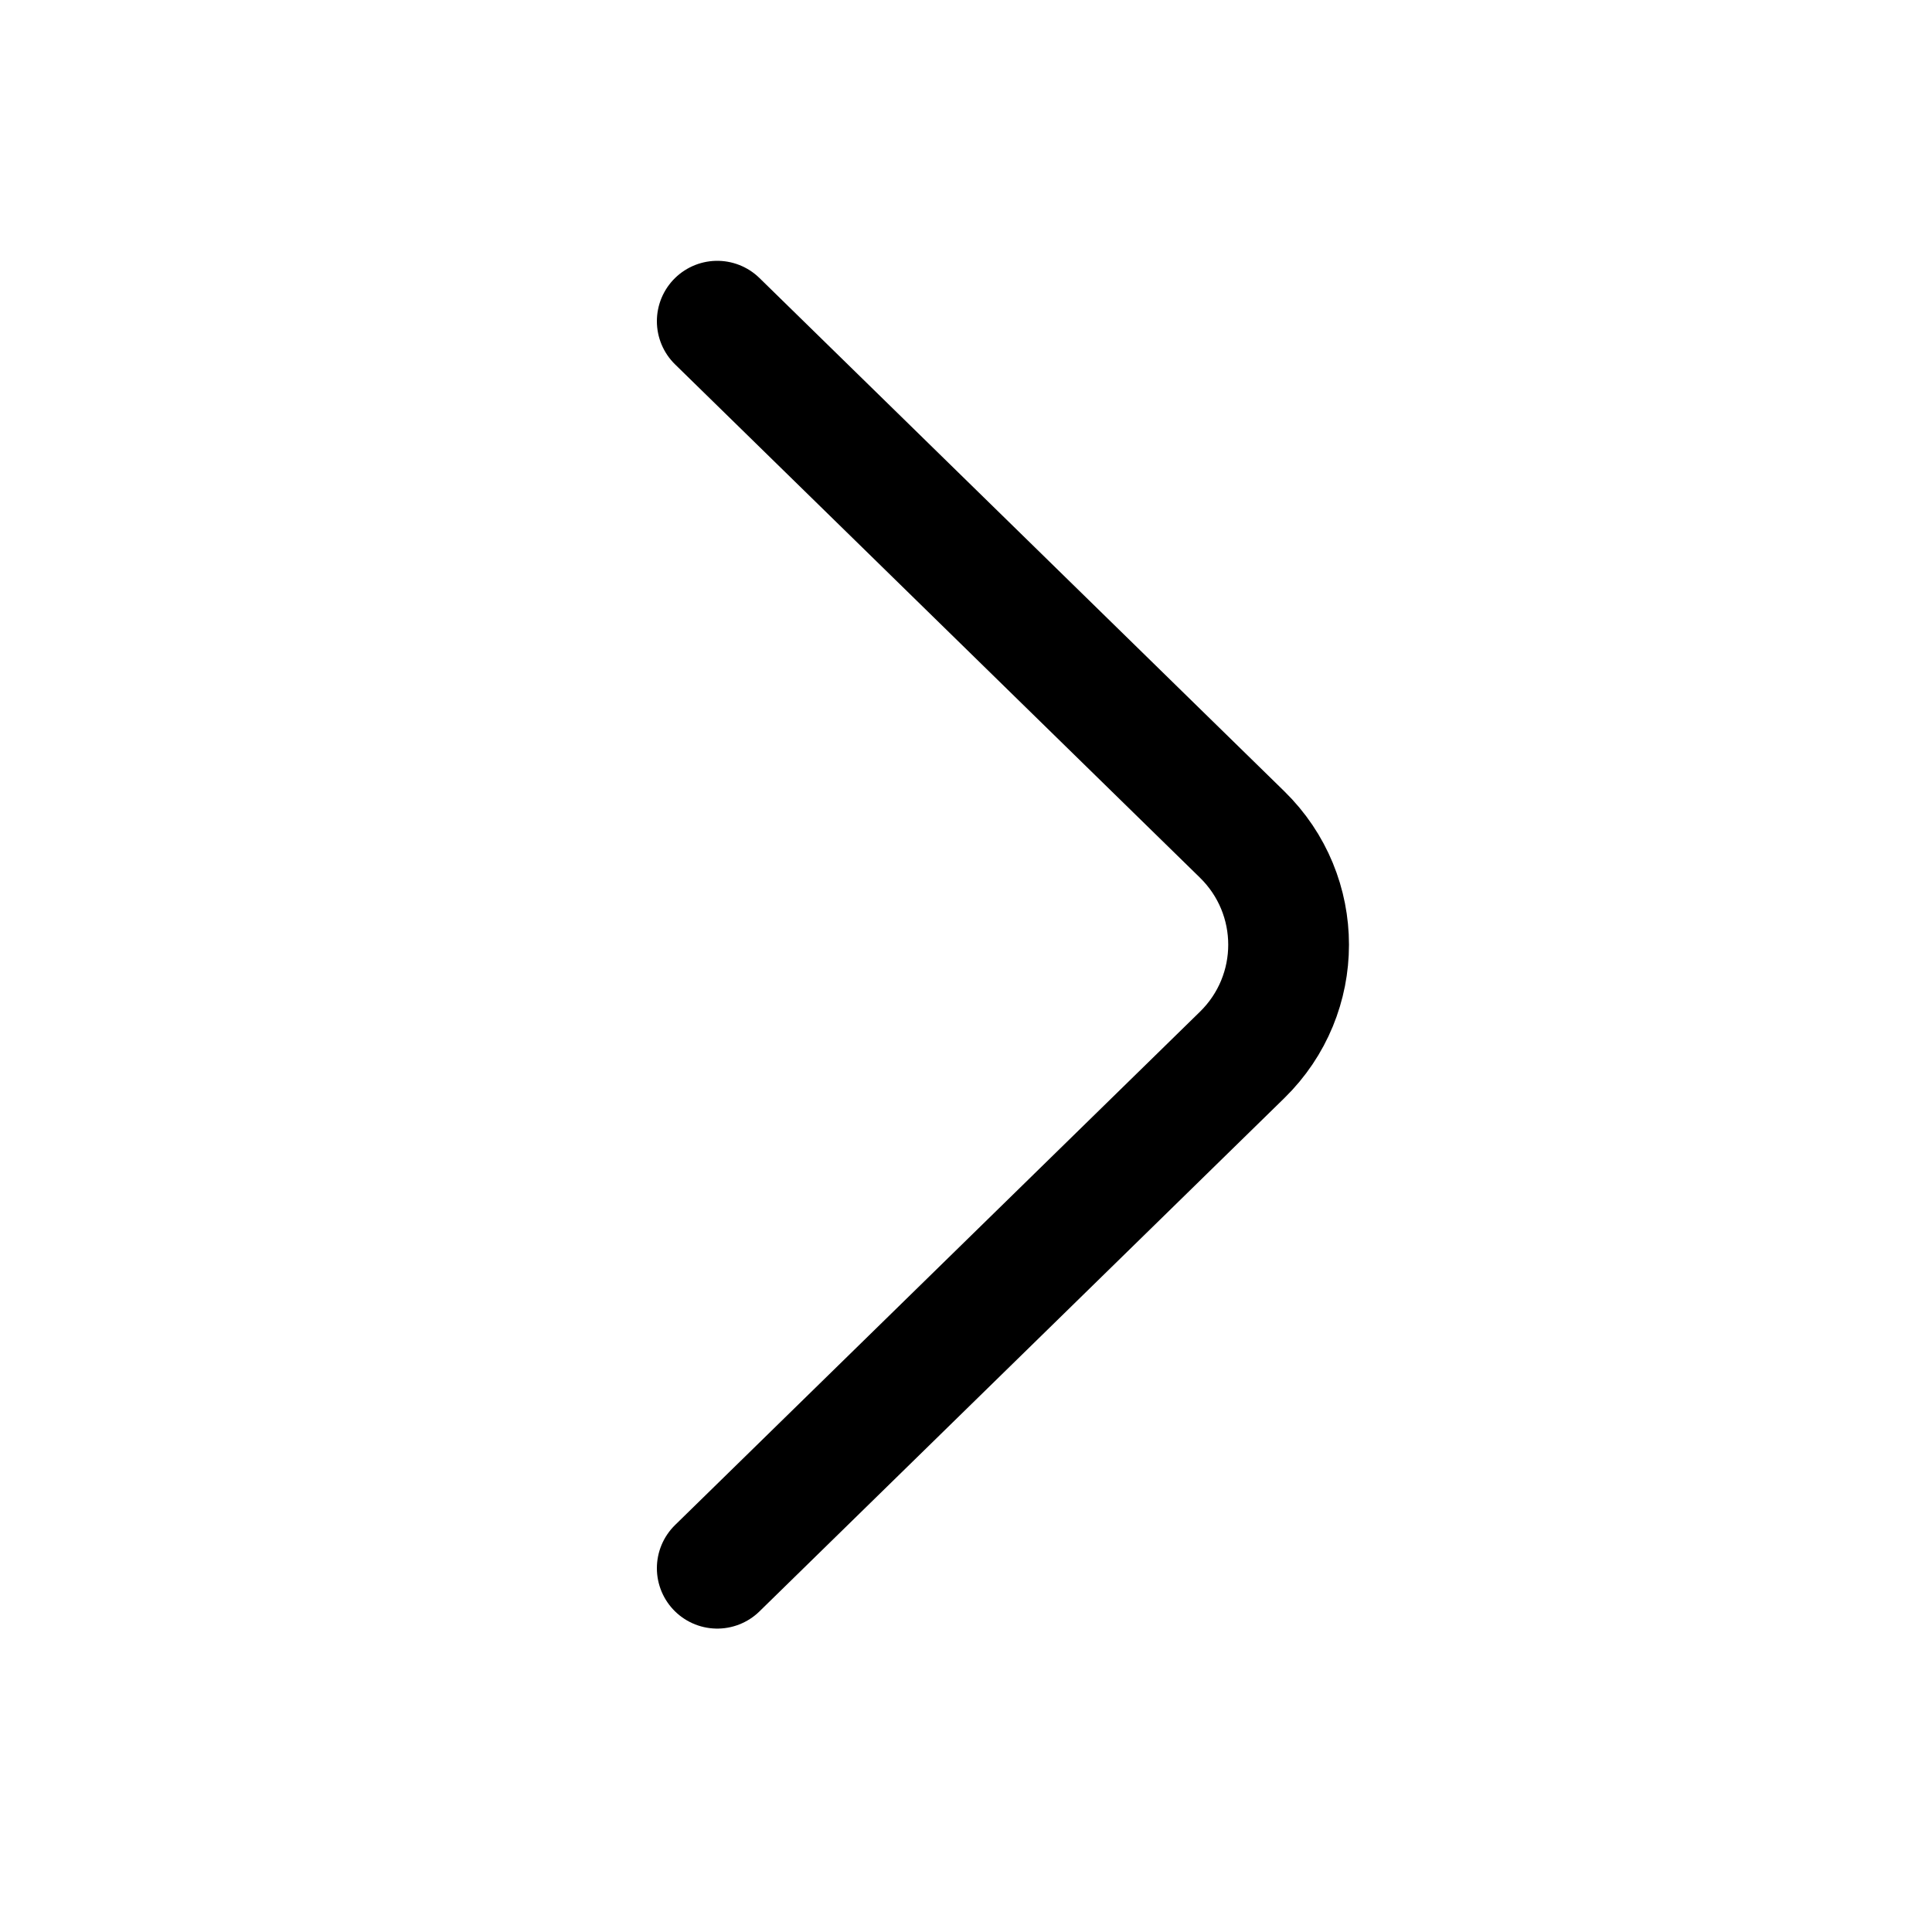<svg width="24" height="24" viewBox="0 0 24 24" fill="none" xmlns="http://www.w3.org/2000/svg">
<g id="Iconsax/Linear/arrowright2">
<path id="Vector" d="M8.91 19.481L15.43 13.105C16.2 12.352 16.2 11.119 15.43 10.366L8.91 3.99" stroke="black" stroke-width="1.5" stroke-miterlimit="10" stroke-linecap="round" stroke-linejoin="round"/>
</g>
</svg>
